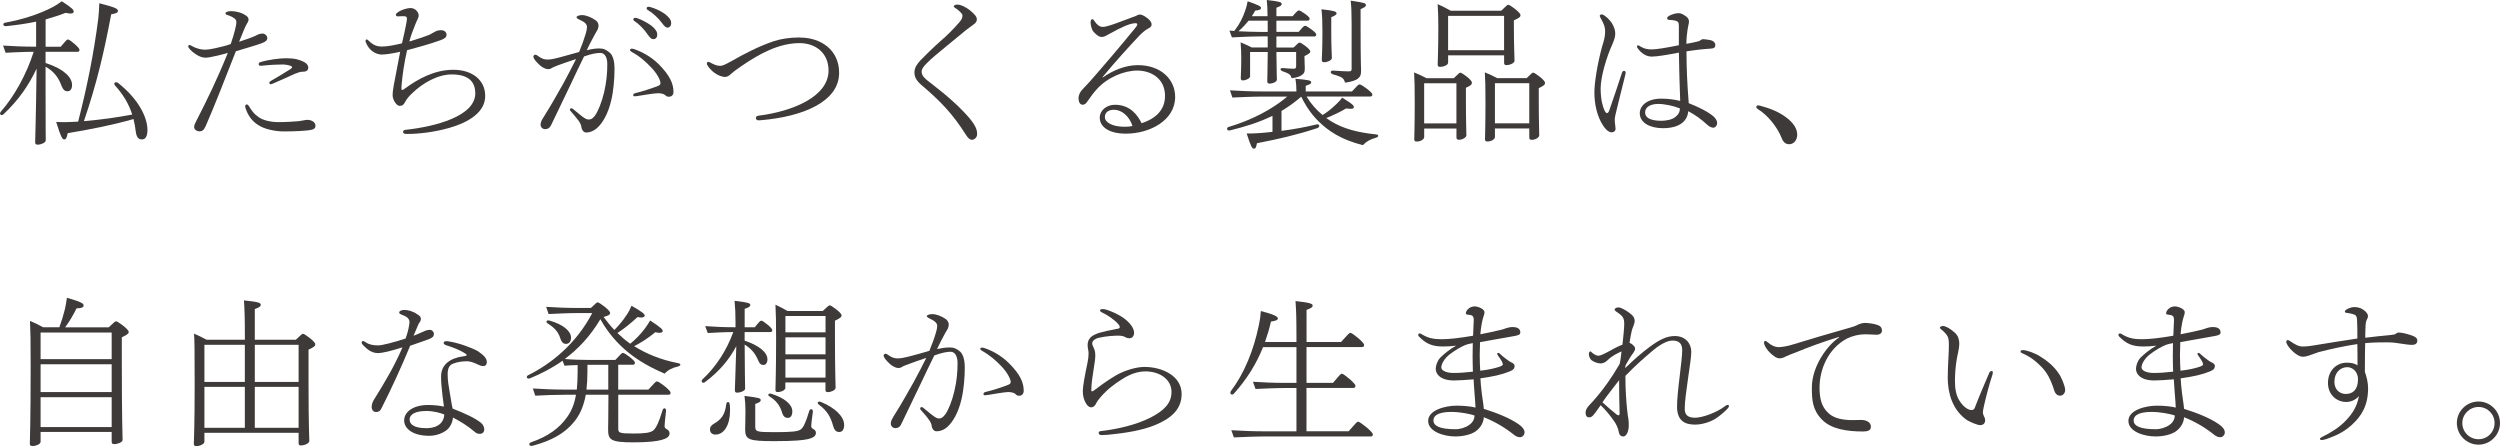 <?xml version="1.0" encoding="UTF-8"?><svg xmlns="http://www.w3.org/2000/svg" viewBox="0 0 732.31 130.67"><defs><style>.d{fill:#3e3a39;}</style></defs><g id="a"/><g id="b"><g id="c"><g><path class="d" d="M13.35,18.47q.19,.05,.33,.09c5.22,1.74,7.43,4.18,7.43,6.34,0,1.08-.47,1.83-1.32,1.83s-1.32-.47-1.79-1.65c-.85-2.35-2.21-4.18-4.65-5.55v6.39c0,9.54,.05,14.43,.05,15.18,0,.7-1.41,1.27-2.35,1.27-.56,0-.75-.19-.75-.75,0-.8,.19-5.08,.42-21.52-2.26,4.84-5.31,9.26-9.68,13.35-.47,.47-1.03,.23-1.03-.23,0-.14,.09-.33,.23-.52,3.99-4.51,7.52-10.95,9.63-17.53-2.87,0-6.39,.19-8.22,.28l-.75-2.11c2.63,.19,6.25,.33,9.4,.33h.28V6.34c-2.68,.56-5.55,.99-8.79,1.32-.89,.09-1.18-.85-.24-1.03,4.79-.85,9.87-2.44,14.01-4.61,.85-.47,1.74-1.03,2.54-1.65,3.29,2.11,3.48,2.58,3.48,3.01,0,.61-.66,.75-2.35,.38-1.93,.75-3.9,1.36-5.87,1.93v7.99h4.42c1.6-1.88,1.79-2.12,2.16-2.12,.47,0,3.34,2.35,3.34,3.01v.09c0,.33-.19,.52-.61,.52H13.35v3.29Zm29.84,19.6c0,1.83-.56,2.77-1.6,2.77s-1.6-.61-1.83-2.35c-.14-1.27-.38-2.49-.66-3.62-6.25,1.79-12.5,3.01-19.27,4.14-.28,1.41-.52,1.83-1.03,1.83-.47,0-.89-.42-2.35-5.12,1.6,.09,3.1,.09,4.56,0,.61-.05,1.27-.09,1.88-.09,2.58-10.01,4.61-20.02,5.92-30.36,.14-1.36,.23-2.87,.28-4.32,4.56,1.17,5.45,1.6,5.45,2.21,0,.52-.33,.75-1.97,1.03-2.16,11.56-4.37,20.68-7.99,31.3,4.98-.42,9.63-1.08,14.15-1.93-1.03-3.24-2.73-5.97-5.03-8.51-.61-.71,.19-1.32,.94-.71,6.11,4.84,8.55,10.2,8.55,13.72Z"/><path class="d" d="M75.01,10.39c.75-.42,1.32-.56,2.02-.56,.56,0,1.27,.66,1.27,1.32,0,.61-.42,1.03-1.5,1.46-2.16,.8-4.7,1.46-7.71,2.4-3.2,8.13-6.06,15.56-8.79,21.81-.56,1.32-1.08,1.65-1.88,1.65-.94,0-1.55-.66-1.55-1.22s.19-.94,.56-1.69c3.1-6.02,6.11-12.17,9.31-20.07-1.03,.33-2.44,.66-3.67,.94-1.27,.28-2.12,.47-2.96,.47-.61,0-1.65-.28-2.58-.89-1.69-1.08-2.4-2.07-2.4-2.44,0-.23,.14-.38,.38-.38,.19,0,.38,.09,.7,.28,1.65,.94,3.06,1.08,3.95,1.08,.56,0,1.55-.14,2.68-.38,2.21-.47,3.62-.85,4.75-1.27,.61-1.74,.99-3.15,1.27-4.23,.14-.61,.38-1.6,.38-2.07,0-.52-.09-.8-.52-1.17-.56-.42-1.22-.75-1.97-.99-.47-.14-.7-.23-.7-.52,0-.47,.94-.66,1.64-.66,1.5,0,3.29,.47,4.46,1.36,.47,.33,.66,.71,.66,1.08,0,.28-.14,.75-.42,1.13-.38,.61-.7,1.32-1.03,2.16-.47,1.18-.89,2.21-1.32,3.24,2.11-.71,3.52-1.17,4.98-1.83Zm.8,23.97c1.27,.85,3.43,1.41,5.69,1.41,2.63,0,4.93-.19,6.02-.28,.33-.05,.71-.09,1.17-.19,.52-.09,.89-.19,1.32-.19,1.32,0,2.4,.7,2.4,1.74,0,.89-.71,1.17-2.07,1.32-1.22,.14-3.76,.33-7.1,.33-2.91,0-5.97-.75-7.61-1.88-1.74-1.08-2.96-2.73-3.62-4.7-.19-.56-.19-.66-.19-.8,0-.33,.19-.52,.52-.52,.19,0,.42,.19,.61,.52,.71,1.27,1.6,2.4,2.87,3.24Zm9.73-14.71c0-.19-.19-.28-.47-.38-.61-.23-1.55-.38-2.35-.38-1.27,0-3.52,.09-5.73,.33-.33,.05-.42,.05-.61,.05-.42,0-.61-.19-.61-.47s.14-.52,.52-.61c2.35-.71,5.64-1.13,7.43-1.13,2.63,0,4.04,.42,5.31,1.08,.71,.33,1.27,.99,1.27,1.6,0,.85-.47,1.27-1.64,1.27-.61,0-1.13,.14-2.3,.61-1.41,.66-4.56,2.07-6.2,2.77-.28,.14-.66,.28-.85,.28-.28,0-.42-.14-.42-.42,0-.19,.23-.42,.47-.56,1.74-.99,4.14-2.44,5.55-3.34,.38-.23,.66-.47,.66-.71Z"/><path class="d" d="M125.86,10.15c.42-.23,.94-.52,1.6-.89,.47-.28,1.13-.42,1.79-.42,.71,0,1.55,.42,1.55,1.36,0,.61-.38,1.08-1.69,1.55-3.57,1.27-6.39,2.02-9.87,2.96-.85,3.76-1.36,7.33-1.6,10.15-.05,.52-.05,.75-.05,.99,0,.38,.05,.52,.23,.52,.14,0,.38-.14,.71-.38,4.09-3.01,8.84-5.55,14.29-5.55s9.31,2.96,9.31,7.66-4.65,7.66-10.48,9.35c-4.04,1.17-8.65,1.79-12.5,1.79-.85,0-1.08-.24-1.08-.61,0-.42,.33-.56,.8-.61,8.65-.94,20.35-3.99,20.35-10.67,0-3.38-1.93-5.55-6.91-5.55-4.04,0-8.46,2.49-11.56,5.5-.99,.94-1.46,1.46-2.07,2.54-.47,.89-.8,1.17-1.65,1.17-.8,0-2.02-1.65-2.02-3.1,0-.99,.19-2.16,.38-3.2,.56-3.05,1.18-6.06,1.83-9.54-2.82,.61-4.32,.8-5.45,.8-1.22,0-3.15-.75-4.23-2.77-.33-.56-.47-.99-.47-1.22,0-.19,.14-.42,.33-.42s.33,.09,.66,.42c1.27,1.27,2.44,1.65,3.81,1.65,1.69,0,3.95-.47,5.88-.94,.42-1.83,1.03-4.42,1.36-6.39,.05-.28,.09-.56,.09-.75,0-.75-.38-.8-1.08-.8-.52,0-1.08,0-1.55,.05-.28,0-.61-.09-.61-.52,0-.28,.42-.61,.8-.85,.89-.56,2.54-1.08,3.48-1.08,1.55,0,2.4,1.36,2.4,2.11,0,.52-.14,.85-.38,1.32-.19,.38-.52,1.03-.89,2.11-.52,1.32-.99,2.44-1.46,4.28,2.82-.85,4.79-1.55,5.97-2.02Z"/><path class="d" d="M175.5,14.19c1.32,0,2.07,.38,3.15,1.27,.99,.85,1.36,2.82,1.36,4.51,0,3.01-.28,6.58-.99,9.54-.89,3.71-2.44,6.53-4.18,8.04-.89,.8-2.07,1.27-3.1,1.27-.8,0-1.36-.8-1.46-1.74-.05-.38-.24-.94-.85-1.79-.61-.85-1.27-1.55-2.3-2.77-.09-.09-.19-.24-.19-.38,0-.28,.19-.42,.42-.42,.14,0,.33,.05,.47,.19,1.5,1.18,2.26,1.93,3.38,2.68,.28,.19,.75,.42,1.27,.42,.75,0,1.18-.38,1.79-1.13,.99-1.41,2.02-4.04,2.68-6.81,.75-3.2,.94-5.83,.94-8.32,0-2.11-.85-3.24-2.02-3.24s-2.54,.23-4.79,1.03c-1.08,2.26-2.82,5.73-3.85,8.04-1.6,3.29-3.95,8.18-5.87,12.22-.42,.8-1.03,1.03-1.69,1.03-.71,0-1.32-.56-1.32-1.27,0-.94,.52-1.65,.8-2.11,2.68-4.28,4.14-7,5.92-10.1,1.55-2.87,2.68-5.08,3.67-7.05-1.88,.61-4.32,1.46-5.45,1.88-.61,.28-1.22,.47-1.64,.75-.52,.33-.94,.33-1.13,.33-.56,0-1.46-.38-2.21-.99-1.5-1.32-2.07-2.21-2.07-2.68s.42-.56,.66-.56c.14,0,.38,.14,.85,.47,.99,.75,1.79,.94,2.58,.94,.89,0,1.97-.19,3.01-.47,1.65-.47,4.14-1.13,6.3-1.74,.89-2.21,1.41-3.62,1.97-5.5,.19-.61,.33-1.41,.33-1.83,0-.8-.61-1.46-2.35-2.21-.56-.28-.71-.47-.71-.66,0-.28,.71-.61,1.6-.61,1.18,0,2.82,.66,4.04,1.55,.56,.42,.8,.99,.8,1.55,0,.47-.23,1.08-.28,1.17-.28,.47-.56,.99-.8,1.41-.85,1.55-1.74,3.2-2.35,4.61,1.32-.33,2.4-.52,3.62-.52Zm20.4,14.15c-.52,0-.75-.19-1.03-.47-.47-.42-1.41-.56-2.16-.56-.99,0-4.14,.52-5.87,.8-.52,.09-.71,.09-.89,.09-.23,0-.47-.05-.47-.33,0-.19,.14-.47,.52-.56,2.16-.52,5.03-1.46,6.81-2.16,.33-.14,.66-.38,.66-.75,0-.94-.99-2.87-2.73-4.65-1.6-1.69-3.24-3.2-5.73-4.56-.28-.19-.47-.38-.47-.52,0-.19,.19-.42,.52-.42,.19,0,.38,.05,.56,.09,2.26,.75,5.08,2.21,7.38,4.51,3.2,3.24,4.28,5.64,4.28,8.08,0,.99-.66,1.41-1.36,1.41Zm-9.31-23.03c1.08,.33,3.05,1.32,4.28,2.26,1.08,.89,1.65,1.65,1.65,2.58s-.56,1.32-1.08,1.32c-.56,0-.89-.19-1.69-1.32-1.03-1.55-2.54-3.1-3.99-4.04-.19-.14-.24-.28-.24-.42,0-.28,.19-.47,.56-.47,.14,0,.38,.05,.52,.09Zm3.9-3.24c1.13,.28,3.01,1.08,4.28,2.02,1.22,.99,1.83,1.69,1.83,2.68,0,.85-.52,1.32-1.03,1.32-.47,0-.94-.33-1.6-1.27-1.13-1.55-2.77-3.05-4.37-3.99-.14-.09-.19-.24-.19-.33,0-.33,.19-.52,.56-.52,.14,0,.38,.05,.52,.09Z"/><path class="d" d="M234.29,11c6.25,0,11.51,3.67,11.51,10.34,0,8.51-10.72,12.83-22.79,13.86-.52,.05-.61,.05-.75,.05-.47,0-.85-.19-.85-.71,0-.42,.33-.56,.8-.66,9.78-1.22,20.49-5.5,20.49-13.21,0-5.26-3.9-8.04-8.51-8.04-6.11,0-11.84,3.2-16.92,6.67-1.32,.94-2.12,1.46-2.91,2.16-.89,.85-1.41,1.08-2.02,1.08-.66,0-1.97-.38-3.01-1.18-1.22-.85-2.26-2.21-2.26-2.68,0-.33,.09-.56,.38-.56,.23,0,.42,.09,.75,.28,1.03,.56,1.88,.89,2.73,.89,.71,0,1.32-.28,3.48-1.46,3.52-2.02,7.9-4.32,12.31-5.78,2.02-.66,4.56-1.08,7.57-1.08Z"/><path class="d" d="M284.4,3.24c.99,.89,1.74,1.6,1.74,2.4,0,.56-.23,.99-.8,1.41-.66,.52-1.79,1.32-2.4,1.79-1.46,1.22-3.85,3.15-5.78,4.75-1.79,1.46-4.51,3.67-5.83,5.08-.85,.85-1.36,1.65-1.36,2.21,0,.66,.14,1.27,.99,2.07,.61,.61,1.41,1.17,2.02,1.65,4.84,3.71,8.46,7.05,10.95,9.96,1.74,2.07,2.3,3.38,2.3,4.7,0,1.03-.85,1.69-1.5,1.69-.56,0-1.08-.33-1.88-1.6-3.81-6.02-7.33-9.68-12.92-14.43-1.6-1.36-2.07-2.49-2.07-3.71,0-1.32,.71-2.4,1.74-3.52,1.27-1.32,4.04-4.04,5.88-5.64,1.97-1.69,3.76-3.48,5.59-5.59,.8-.94,.85-1.41,.85-1.97,0-.47-.99-1.46-2.12-2.16-.33-.23-.42-.33-.42-.47,0-.23,.33-.52,1.08-.52,1.03,0,2.87,.94,3.95,1.93Z"/><path class="d" d="M323.03,22.7c2.77-1.97,6.49-3.62,10.25-3.62,6.81,0,10.95,4.18,10.95,9.31,0,6.91-7.47,10.76-14.43,10.76-5.03,0-7.66-2.02-7.66-4.7,0-2.11,2.02-3.76,4.46-3.76,4.51,0,6.67,3.1,7.8,5.4,4.51-1.46,6.86-4.18,6.86-7.99,0-5.22-4.23-7.43-8.13-7.43s-8.74,2.02-11.84,5.45c-.99,1.08-1.88,2.3-2.68,3.48-.52,.8-.94,1.08-1.46,1.08-.66,0-1.22-.56-1.22-1.93,0-.94,.52-1.93,1.13-2.54,2.82-2.87,5.08-5.73,8.74-9.92,2.16-2.49,4.7-5.64,6.81-8.18,.33-.42,.52-.71,.52-.94,0-.19-.14-.38-.47-.38-1.74,.05-4.14,1.17-7.52,3.05-.38,.19-.85,.47-1.22,.66-.28,.14-.7,.33-1.17,.33-.94,0-1.79-.8-2.49-1.6-.56-.66-.8-2.11-.8-2.58,0-.66,.14-1.03,.56-1.03,.23,0,.42,.33,.61,.61,.75,1.08,1.46,1.65,2.4,1.65,.52,0,1.55-.23,2.35-.52,2.21-.71,4.04-1.5,6.06-2.21,.94-.33,1.46-.52,1.65-.66s.42-.23,.85-.23,1.17,.33,1.93,.89c.94,.66,1.46,1.36,1.46,2.02,0,.61-.38,.85-.89,1.13-.71,.42-1.13,.61-2.49,1.93-3.29,3.48-6.81,7.33-11,12.36l.09,.09Zm3.29,9.45c-1.6,0-2.68,.75-2.68,2.16,0,1.5,2.11,2.82,5.83,2.82,1.22,0,1.6-.09,2.26-.23-.94-2.96-3.24-4.75-5.4-4.75Z"/><path class="d" d="M382.72,28.29c1.36,2.21,2.96,3.99,4.7,5.4,1.46-.89,2.68-1.88,4.04-3.2,.61-.56,1.13-1.13,1.69-1.88,2.87,1.74,3.43,2.3,3.43,2.73,0,.56-.7,.66-2.26,.42-1.83,1.08-3.62,1.93-5.83,2.82,.47,.33,.94,.66,1.41,.94,3.62,2.21,7.8,3.29,13.16,3.85,.47,.05,.66,.19,.66,.42,0,.19-.23,.42-.7,.56-1.5,.42-2.68,.99-3.81,2.16-3.1-.8-7.05-2.11-10.72-4.98-2.96-2.35-5.26-4.98-7.33-9.21-1.88,1.64-3.81,3.01-5.78,4.18v5.83c3.57-.47,7-1.08,10.25-1.88,.94-.23,1.13,.8,.23,1.08-6.16,2.02-11.37,3.2-17.67,4.42-.23,1.36-.47,1.6-.89,1.6-.52,0-.89-.61-2.12-4.46,1.41,.05,2.82-.05,4.18-.14,1.13-.09,2.26-.19,3.38-.33v-4.7c-3.81,1.88-7.85,3.15-12.45,4.28-.52,.14-.85-.14-.85-.47,0-.24,.14-.47,.52-.56,6.77-2.02,12.74-5.17,17.11-8.88h-7c-3.05,0-7,.19-9.07,.28l-.71-2.11c2.77,.19,6.49,.33,9.73,.33h9.73v-.19c0-1.36-.09-2.26-.28-3.52,4.09,.33,4.61,.52,4.61,1.03,0,.38-.23,.56-1.6,1.03v1.65h13.54c1.69-1.83,1.88-2.07,2.26-2.07,.52,0,3.71,2.3,3.71,2.91v.09c0,.38-.19,.56-.75,.56h-18.52Zm-22.61-19.32c.47,.05,1.03,.09,1.46,.09,.05-.09,.09-.19,.19-.28,1.41-1.83,2.3-3.62,3.05-5.83,.28-.85,.52-1.74,.66-2.58,3.05,1.08,3.9,1.46,3.9,1.93,0,.42-.33,.71-1.69,.8-.28,.52-.61,1.08-.99,1.65h4.61c-.05-2.49-.09-3.57-.23-4.75,3.81,.42,4.37,.66,4.37,1.17,0,.33-.23,.66-1.55,1.08v2.49h4.75c1.32-1.5,1.5-1.69,1.88-1.69,.42,0,3.1,1.79,3.1,2.35v.09c0,.38-.19,.56-.66,.56h-9.07v3.29h6.53c1.36-1.6,1.55-1.79,1.93-1.79,.42,0,3.2,1.93,3.2,2.49v.09c0,.38-.19,.56-.66,.56h-11v3.24h5.03c1.32-1.32,1.5-1.46,1.79-1.46,.47,0,3.1,1.93,3.1,2.54v.09c0,.33-.14,.56-1.69,1.32v.61c0,1.36,.09,2.26,.09,2.82,0,1.22-.14,1.69-1.13,2.3-.47,.28-1.32,.61-2.73,.75-.19-.71-.47-1.08-1.03-1.36-.33-.19-.89-.42-1.6-.66-.89-.33-.8-1.03,.09-.94,1.65,.14,2.49,.19,3.2,.19,.47,0,.66-.23,.66-.75v-4.14h-5.78c.05,5.83,.14,7.43,.14,8.08s-1.22,1.17-2.11,1.17c-.52,0-.71-.19-.71-.7,0-.71,.09-2.12,.14-8.55h-5.17v7.14c0,.56-1.18,1.17-2.12,1.17-.42,0-.61-.19-.61-.66,0-.75,.14-2.3,.14-5.97,0-1.65-.05-2.68-.19-4.51,1.17,.47,2.21,.94,3.29,1.5h4.65v-3.24h-2.11c-2.82,0-6.53,.19-8.37,.28l-.75-2.02Zm5.64-2.91c-.8,.99-1.74,2.02-2.96,3.1,2.07,.09,4.37,.19,6.44,.19h2.11v-3.29h-5.59Zm24.2,2.54c0,5.31,.19,7.61,.19,8.41,0,.61-1.32,1.22-2.21,1.22-.52,0-.75-.19-.75-.66,0-.71,.19-2.77,.19-8.41,0-2.96-.09-4.75-.28-6.44,3.62,.38,4.42,.66,4.42,1.18,0,.33-.23,.61-1.55,1.13v3.57Zm8.6,.05c0,8.93,.14,11.33,.14,12.03,0,1.27-.23,1.97-1.36,2.63-.61,.33-1.97,.75-3.34,.89-.24-.94-.61-1.36-1.36-1.69-.47-.23-1.36-.52-2.21-.75-.89-.28-.8-1.17,.14-1.08,1.79,.14,3.9,.23,4.56,.23,.61,0,.8-.19,.8-.71V6.72c0-3.24-.09-4.93-.28-6.53,4.18,.61,4.46,.75,4.46,1.32,0,.33-.14,.56-1.55,1.17v5.97Z"/><path class="d" d="M425.87,22.89c1.46-1.46,1.65-1.6,1.93-1.6,.42,0,3.34,2.07,3.34,2.87v.09c0,.47-.23,.8-1.74,1.46v3.52c0,6.34,.14,9.4,.14,10.39,0,.66-1.18,1.32-2.11,1.32-.61,0-.8-.19-.8-.75v-2.54h-9.45v2.49c0,.71-1.13,1.32-2.11,1.32-.61,0-.8-.14-.8-.7,0-.8,.14-4,.14-10.67,0-4.84-.05-6.39-.19-8.88,1.36,.56,2.49,1.08,3.62,1.69h8.04Zm.75,13.25v-11.75h-9.45v11.75h9.45Zm-2.44-17.77c0,.71-1.36,1.22-2.3,1.22-.56,0-.75-.19-.75-.71,0-.99,.19-4.04,.19-10.86,0-2.73-.05-4.18-.19-6.81,1.27,.56,2.58,1.22,3.81,1.93h14.8c1.65-1.6,1.83-1.74,2.11-1.74,.42,0,3.53,2.21,3.53,3.01v.09c0,.38-.28,.75-1.93,1.46v1.41c0,6.2,.19,9.45,.19,10.43,0,.7-1.36,1.27-2.35,1.27-.52,0-.7-.19-.7-.75v-2.11h-16.4v2.16Zm0-13.72V14.71h16.4V4.65h-16.4Zm23.03,18.23c1.46-1.46,1.65-1.6,1.93-1.6,.42,0,3.43,2.16,3.43,2.96v.09c0,.47-.38,.8-1.83,1.5v3.38c0,6.34,.14,9.45,.14,10.43,0,.66-1.17,1.32-2.12,1.32-.61,0-.8-.19-.8-.75v-2.58h-10.06v2.49c0,.71-1.13,1.32-2.11,1.32-.61,0-.8-.14-.8-.7,0-.8,.14-4,.14-10.67,0-4.94-.05-6.39-.19-8.88,1.36,.56,2.49,1.08,3.62,1.69h8.65Zm.75,13.25v-11.75h-10.06v11.75h10.06Z"/><path class="d" d="M469.95,32.24c.28,.61,.52,.89,.75,.89,.28,0,.52-.23,.75-.94,1.18-3.34,2.49-7.28,3.67-10.9,.19-.52,.42-.52,.61-.52,.23,0,.47,.14,.47,.47,0,.14-.05,.42-.09,.61-.8,3.1-1.93,7.85-2.63,10.62-.28,1.13-.47,1.97-.47,2.44s0,.89,.09,1.46c.09,.66,.14,1.08,.14,1.36,0,.61-.47,1.03-1.13,1.03s-1.55-.47-2.58-2.07c-1.74-2.68-2.49-6.25-2.49-9.59,0-3.01,.89-8.41,2.3-13.63,.38-1.17,.85-2.68,.85-4.18,0-1.22-.24-2.07-1.17-3.71-.33-.56-.42-.85-.42-.99s.28-.38,.56-.38c.14,0,.47,.09,.66,.23,.89,.61,1.5,1.18,2.3,2.26,.8,1.32,1.03,2.26,1.03,3.24s-.47,2.16-.85,3.05c-1.74,3.76-3.43,9.59-3.43,12.92s.66,5.4,1.08,6.3Zm32.01,1.88c.75,.75,1.03,1.32,1.03,1.88,0,.8-.56,1.41-1.13,1.41-.42,0-1.13-.28-1.69-.8-1.88-1.74-3.62-2.96-5.64-4.04-.24,2.91-2.54,4.98-7.43,4.98-3.76,0-6.77-1.6-6.77-4.37,0-2.3,2.3-4.28,6.25-4.28,2.11,0,3.81,.24,5.59,.66-.14-4.46-.33-9.4-.38-14.15-3.06,.61-6.49,1.17-7.9,1.17-1.18,0-2.63-.47-4-2.21-.24-.28-.38-.56-.38-.85,0-.14,.14-.23,.33-.23s.56,.23,.94,.47c.89,.52,1.88,.71,3.06,.71,1.41,0,4.23-.47,7.94-1.22V7.71c0-1.22-.24-1.41-.99-1.65-.38-.09-1.03-.23-1.79-.23-.42,0-.66-.24-.66-.47,0-.52,.94-.99,1.93-1.27,.56-.19,1.13-.23,1.55-.23,.56,0,1.27,.38,2.07,.94,.52,.38,.85,.89,.85,1.5,0,.56-.28,1.41-.42,2.4-.19,1.32-.33,2.49-.33,4.14,1.08-.19,2.21-.42,3.2-.66,.47-.09,.85-.28,1.13-.52,.09-.09,.28-.19,.52-.19,.38,0,1.46,.14,2.16,.28,1.13,.28,1.46,.94,1.46,1.36,0,.85-.42,1.08-1.36,1.13-1.22,.05-2.26,.19-3.24,.28-.94,.09-2.21,.28-3.85,.52,0,5.03,.24,9.82,.66,15.18,2.77,1.08,5.55,2.44,7.29,3.9Zm-16.31-3.67c-1.93,0-3.76,.75-3.76,2.49,0,1.41,1.32,2.44,4.75,2.44,1.41,0,3.34-.33,4.23-1.22,.89-.75,1.17-1.36,1.22-2.4-1.83-.75-4.51-1.32-6.44-1.32Z"/><path class="d" d="M514.98,30.88c.09,0,.24,0,.47,.05,2.96,.8,5.36,1.69,7.66,3.38,2.26,1.65,3.34,3.43,3.34,5.12s-1.08,2.82-2.35,2.82c-1.08,0-1.79-.66-2.26-1.93-1.13-2.87-3.9-6.53-6.86-8.32-.47-.33-.52-.52-.52-.71,0-.23,.23-.42,.52-.42Z"/><path class="d" d="M31.82,95.9c1.74-1.65,1.93-1.79,2.21-1.79,.42,0,3.67,2.3,3.67,3.1v.09c0,.38-.42,.75-2.02,1.5v5.73c0,18.85,.23,22.98,.23,24.34,0,.66-1.41,1.22-2.4,1.22-.61,0-.8-.19-.8-.75v-2.82H11.89v2.91c0,.66-1.36,1.22-2.3,1.22-.71,0-.85-.19-.85-.75,0-.99,.24-5.83,.24-22.75,0-8.04-.05-9.63-.19-13.16,1.32,.56,2.68,1.22,3.85,1.88h4.75c.61-1.65,1.13-3.38,1.6-5.22,.28-1.13,.42-2.16,.61-3.43,4.18,1.22,4.89,1.65,4.89,2.26,0,.56-.56,.8-2.07,.85-1.03,2.07-2.02,3.76-3.34,5.55h12.74Zm-19.93,1.5v7.8h20.82v-7.8H11.89Zm20.82,9.31H11.89v8.13h20.82v-8.13Zm0,18.38v-8.74H11.89v8.74h20.82Z"/><path class="d" d="M86.67,99.51c1.65-1.6,1.83-1.74,2.11-1.74,.42,0,3.57,2.26,3.57,3.05v.09c0,.42-.33,.75-1.97,1.5v9.78c0,12.97,.23,15.93,.23,16.97,0,.71-1.41,1.32-2.44,1.32-.52,0-.7-.19-.7-.66v-3.05h-27.59v2.63c0,.61-1.22,1.27-2.3,1.27-.61,0-.8-.19-.8-.66,0-1.13,.24-4.56,.24-17.62,0-11.04-.05-12.74-.19-14.66,1.32,.56,2.44,1.13,3.71,1.79h11.19v-.85c0-5.5-.09-8.13-.28-10.67,4.37,.42,4.93,.75,4.93,1.27,0,.42-.23,.7-1.74,1.27v8.98h12.03Zm-26.79,1.5v10.86h11.84v-10.86h-11.84Zm0,24.3h11.84v-11.98h-11.84v11.98Zm14.76-24.3v10.86h12.83v-10.86h-12.83Zm12.83,24.3v-11.98h-12.83v11.98h12.83Z"/><path class="d" d="M110.64,103.42c-1.55,0-2.87-.85-4.18-2.21-.42-.42-.52-.61-.52-.89s.14-.42,.42-.42c.23,0,.56,.23,.8,.38,1.03,.71,2.26,.89,3.67,.89,1.08,0,4.79-.94,7.99-2.02,.8-2.21,1.08-3.95,1.13-4.79,0-.94-.66-1.6-2.21-2.16-.71-.28-.8-.38-.8-.71,0-.38,.66-.7,1.55-.7,1.08,0,2.58,.42,3.81,1.32,.85,.47,.99,.89,.99,1.32,0,.47-.28,.89-.7,1.5-.56,1.32-1.08,2.54-1.46,3.43,.75-.28,1.69-.71,2.87-1.22,.8-.38,1.27-.52,2.02-.52,.47,0,1.08,.56,1.08,1.13,0,.85-.42,1.13-1.36,1.55-.94,.38-3.29,1.17-5.59,1.97-2.63,6.34-5.45,12.5-8.41,18.33-.33,.75-.8,1.08-1.55,1.08s-1.32-.52-1.32-1.55c0-.94,.52-1.88,.94-2.49,2.82-4.56,5.73-9.35,8.08-14.9-3.2,1.03-5.87,1.69-7.24,1.69Zm18.94,12.08c-.23-1.88-.38-3.43-.38-5.22,0-3.43,2.58-5.4,6.58-5.92,.75-.09,.94-.24,.94-.33s-.14-.28-.42-.47c-1.97-1.27-4.18-1.97-5.64-2.44-.28-.09-.7-.33-.7-.66,0-.38,.28-.52,.8-.52,.19,0,.38,0,.61,.05,2.82,.42,6.58,1.74,8.6,2.87,1.65,1.13,2.63,2.02,2.63,3.2,0,.8-.47,1.17-1.03,1.17s-.94-.14-1.93-.61c-.94-.47-2.11-.8-2.77-.8-1.5,0-3.06,.23-4.14,.7-1.08,.38-1.6,1.36-1.6,3.06,0,1.88,.23,3.2,.66,5.69,.14,.75,.28,1.55,.42,2.49,.09,.71,.23,1.22,.38,1.93,3.52,1.36,6.58,2.77,8.27,4.14,.75,.61,.99,1.36,.99,1.93,0,.85-.56,1.32-1.27,1.32-.66,0-1.03-.19-1.32-.42-2.44-2.07-4.46-3.24-6.58-4.37-.09,1.69-1.08,3.05-1.74,3.62-1.27,.99-3.15,1.74-5.22,1.74-4.7,0-7.33-2.02-7.33-4.51s2.63-4.51,7-4.51c1.5,0,3.2,.14,4.65,.47-.14-1.17-.28-2.07-.47-3.57Zm-4.7,4.89c-2.91,0-4.89,.8-4.89,2.54,0,1.18,1.03,2.49,4.84,2.49,4.09,0,5.26-2.26,5.31-4-1.27-.52-3.2-1.03-5.26-1.03Z"/><path class="d" d="M178.69,91.76c0,.42-.42,.7-1.88,1.08,.99,1.36,2.02,2.63,3.15,3.81,1.36-1.36,2.54-2.77,3.67-4.51,.52-.75,.94-1.6,1.36-2.58,3.43,1.97,3.85,2.44,3.85,2.91,0,.42-.61,.71-2.11,.42-2.11,1.93-3.76,3.29-5.87,4.65,1.17,1.13,2.4,2.21,3.76,3.15,1.6-1.32,2.87-2.63,4.18-4.32,.56-.75,1.13-1.6,1.65-2.49,3.29,2.16,3.67,2.63,3.67,3.1,0,.42-.66,.71-2.16,.33-2.11,1.74-3.99,2.96-6.2,4.09,3.52,2.21,7.75,3.99,12.88,4.98,.47,.09,.66,.28,.66,.47s-.28,.38-.75,.52c-1.5,.33-2.82,.94-3.85,2.07-3.99-1.69-7.47-3.62-10.62-6.16-3.24-2.63-6.02-5.83-8.22-9.78-3.01,5.08-6.58,8.79-10.43,11.66,2.16,.19,4.84,.28,7.24,.28h7.57c1.74-1.88,1.93-2.07,2.26-2.07,.52,0,3.48,2.21,3.48,2.82v.09c0,.38-.19,.56-.61,.56h-4.28v7.28h8.84c1.97-2.16,2.16-2.4,2.54-2.4,.56,0,3.95,2.58,3.95,3.29v.09c0,.33-.14,.52-.61,.52h-14.71v9.82c0,1.32,.14,1.55,4.46,1.55,3.1,0,4.84-.19,5.73-.85,.94-.75,1.69-2.4,2.77-5.92,.23-.94,1.13-.75,1.03,.19-.28,2.63-.42,3.81-.42,4.37,0,.47,.14,.66,.71,.99,.47,.28,.75,.61,.75,1.22,0,.94-.94,1.5-2.35,1.88-1.41,.38-3.71,.71-8.27,.71-6.67,0-7.38-.75-7.38-3.81,0-1.69,.09-3.38,.09-9.35v-.8h-6.63c-.61,3.38-1.74,5.87-3.38,7.9-2.87,3.57-6.86,5.55-11.66,6.91-.28,.09-.66,.19-.89,.19-.75,0-.89-.8-.05-1.08,4.89-1.69,8.22-4.09,10.53-7.38,1.27-1.79,2.11-3.81,2.58-6.53h-2.77c-3.05,0-7.05,.14-9.16,.28l-.71-2.11c2.82,.19,6.58,.33,9.87,.33h3.01c.14-1.5,.24-3.24,.24-5.22v-1.97c-1.55,.05-2.96,.09-3.85,.19l-.56-1.46c-3.05,2.16-6.3,3.81-9.59,5.17-.52,.19-.89-.05-.89-.38,0-.19,.09-.42,.42-.56,6.91-3.43,14.1-9.31,18.75-18.19h-4.42c-2.82,0-6.53,.19-8.37,.28l-.71-2.11c2.54,.19,6.02,.33,9.02,.33h4.09c1.55-1.5,1.74-1.64,2.02-1.64,.42,0,3.62,2.3,3.62,3.1v.09Zm-18.23,3.01c-.75-.52-.33-1.13,.56-.85,4,1.13,6.25,3.1,6.25,4.98,0,1.32-.71,1.83-1.46,1.83-.71,0-1.27-.33-1.74-1.79-.52-1.6-1.55-2.91-3.62-4.18Zm11.61,12.08v1.97c0,1.97-.09,3.71-.28,5.31h6.39v-7.28h-6.11Z"/><path class="d" d="M218.13,99.8c4.32,1.41,6.67,3.48,6.67,5.45,0,1.03-.47,1.65-1.17,1.65-.66,0-1.08-.23-1.6-1.46-.8-1.93-1.97-3.29-3.9-4.51,0,6.72,.14,12.17,.14,12.92,0,.66-1.46,1.17-2.3,1.17-.52,0-.71-.19-.71-.7,0-.66,.19-4.79,.42-12.92-2.11,3.99-4.93,7.33-9.16,10.53-.52,.38-.99,.14-.99-.28,0-.19,.09-.38,.28-.56,3.99-3.71,7.1-8.6,8.98-13.82-2.58,0-5.87,.19-7.47,.28l-.75-2.02c2.4,.19,5.73,.33,8.65,.33h.23v-1.41c0-2.58-.09-4.46-.28-6.34,4,.47,4.61,.71,4.61,1.22,0,.42-.33,.71-1.65,1.13v5.4h2.96c1.41-1.74,1.6-1.93,1.97-1.93,.42,0,3.15,2.12,3.15,2.73v.09c0,.38-.23,.52-.66,.52h-7.43v2.54Zm-4.37,18.66c.09,.61,.09,1.22,.09,1.79,0,4.14-1.69,7.05-4.28,7.05-.99,0-1.6-.61-1.6-1.46,0-.75,.28-1.22,1.32-1.83,2.02-1.17,3.1-2.63,3.43-5.55,.14-.94,.94-.94,1.03,0Zm7.47,6.25c0,1.74,.14,1.88,5.73,1.88,4.98,0,6.96-.19,7.71-.89,.66-.56,1.27-1.69,2.35-5.22,.19-.94,1.22-.75,1.08,.19-.33,2.44-.47,3.57-.47,4.04,0,.56,.14,.71,.71,1.03,.42,.23,.66,.56,.66,1.08,0,.99-.94,1.46-2.26,1.79-1.36,.33-3.95,.61-9.82,.61-7.57,0-8.65-.38-8.65-3.48,0-.94,.09-2.3,.09-5.4,0-1.69-.09-2.82-.28-4.37,4.32,.52,4.75,.7,4.75,1.22,0,.42-.23,.66-1.6,1.13v6.39Zm4.75-9.35c3.71,1.17,6.11,3.05,6.11,5.12,0,1.32-.52,1.93-1.32,1.93-.71,0-1.32-.33-1.69-1.6-.61-1.97-1.69-3.48-3.62-4.65-.8-.47-.33-1.08,.52-.8Zm4.09-1.79c0,.7-1.22,1.27-2.26,1.27-.52,0-.66-.19-.66-.71,0-1.17,.19-5.12,.19-14.62,0-5.17-.05-7.57-.19-10.25,1.32,.61,2.35,1.13,3.52,1.83h10.34c1.6-1.5,1.79-1.65,2.07-1.65,.42,0,3.43,2.16,3.43,2.91v.09c0,.38-.28,.71-1.93,1.5v4.89c0,9.63,.19,13.63,.19,14.76,0,.71-1.36,1.27-2.26,1.27-.56,0-.71-.19-.71-.71v-2.11h-11.75v1.5Zm0-21.01v4.79h11.75v-4.79h-11.75Zm11.75,6.25h-11.75v4.98h11.75v-4.98Zm0,11.8v-5.36h-11.75v5.36h11.75Zm5.45,13.86c0,1.36-.56,2.07-1.41,2.07s-1.41-.38-1.83-1.83c-.66-2.44-1.69-4.37-4.14-6.16-.75-.56-.23-1.17,.61-.8,4.23,1.74,6.77,4.32,6.77,6.72Z"/><path class="d" d="M278.1,101.77c1.32,0,2.07,.33,3.15,1.22,.99,.89,1.36,2.87,1.36,4.51,0,3.06-.28,6.58-.99,9.54-.89,3.76-2.44,6.53-4.18,8.08-.89,.8-2.07,1.22-3.1,1.22-.8,0-1.36-.75-1.46-1.74-.05-.38-.24-.94-.85-1.74-.61-.89-1.27-1.6-2.3-2.77-.09-.09-.19-.28-.19-.42,0-.28,.19-.42,.42-.42,.14,0,.33,.05,.47,.19,1.5,1.22,2.26,1.93,3.38,2.68,.28,.19,.75,.47,1.27,.47,.75,0,1.17-.42,1.79-1.18,.99-1.36,2.02-4.04,2.68-6.81,.75-3.15,.94-5.78,.94-8.27,0-2.11-.85-3.29-2.02-3.29s-2.54,.28-4.79,1.08c-1.08,2.26-2.82,5.69-3.85,7.99-1.6,3.34-3.95,8.22-5.88,12.22-.42,.85-1.03,1.08-1.69,1.08-.7,0-1.32-.56-1.32-1.32,0-.89,.52-1.6,.8-2.11,2.68-4.23,4.14-7,5.92-10.1,1.55-2.82,2.68-5.08,3.67-7.05-1.88,.61-4.32,1.5-5.45,1.93-.61,.24-1.22,.42-1.64,.71-.52,.33-.94,.33-1.13,.33-.56,0-1.46-.38-2.21-.99-1.5-1.32-2.07-2.21-2.07-2.63,0-.47,.42-.56,.66-.56,.14,0,.38,.14,.85,.47,.99,.71,1.79,.89,2.58,.89,.89,0,1.97-.19,3.01-.47,1.65-.42,4.14-1.08,6.3-1.74,.89-2.21,1.41-3.57,1.97-5.5,.19-.56,.33-1.41,.33-1.83,0-.75-.61-1.41-2.35-2.21-.56-.28-.71-.47-.71-.66,0-.23,.71-.56,1.6-.56,1.17,0,2.82,.61,4.04,1.5,.56,.47,.8,1.03,.8,1.55,0,.47-.23,1.13-.28,1.22-.28,.47-.56,.94-.8,1.36-.85,1.6-1.74,3.24-2.35,4.61,1.32-.28,2.4-.47,3.62-.47Zm20.4,14.15c-.52,0-.75-.19-1.03-.47-.47-.47-1.41-.61-2.16-.61-.94,0-3.85,.52-5.92,.85-.28,.05-.56,.09-.8,.09-.28,0-.52-.05-.52-.33,0-.19,.14-.52,.52-.61,2.16-.52,5.03-1.41,6.81-2.16,.33-.14,.66-.38,.66-.75,0-.89-.99-2.82-2.73-4.65-1.6-1.65-3.24-3.15-5.73-4.56-.28-.19-.47-.38-.47-.52,0-.19,.19-.38,.52-.38,.19,0,.38,.05,.56,.09,2.26,.7,5.08,2.21,7.38,4.51,3.2,3.2,4.28,5.59,4.28,8.04,0,1.03-.66,1.46-1.36,1.46Z"/><path class="d" d="M327.4,96.32c.38-.09,.61-.23,.61-.52,0-.23-.09-.42-.28-.66-1.03-1.32-3.34-2.91-4.94-3.62-.28-.14-.56-.28-.56-.61,0-.23,.28-.38,.85-.38,1.17,0,4.93,1.65,6.49,2.96,2.12,1.69,2.63,3.15,2.63,3.99,0,.94-.56,1.6-1.32,1.6-.38,0-.85-.05-1.36-.38-.38-.24-1.13-.38-1.88-.38-1.22,0-3.29,.09-5.73,.61-.28,.05-.85,.23-1.22,.52-.42,.23-.75,.61-.75,1.13,0,.56,.33,.99,.52,1.5,.33,.71,.38,1.41,.38,2.3,0,.56-.09,1.36-.42,3.34-.33,2.35-.75,4.42-.75,6.67,0,.19,.09,.23,.23,.23,.09,0,.19,0,.33-.09,1.6-1.17,3.76-2.87,6.63-4.56,2.54-1.46,5.97-2.49,8.37-2.49,5.12,0,10.9,2.54,10.9,7.94,0,4.65-3.29,7.24-7.85,9.12-3.76,1.55-8.84,2.35-13.77,2.82-.52,.05-1.36,.09-1.83,.09s-.85-.19-.85-.66c0-.33,.23-.47,.66-.52,4.89-.56,10.25-1.83,14.33-3.85,4.18-2.11,6.34-4.32,6.34-7.61,0-3.85-3.67-6.02-7.61-6.02-2.3,0-4.61,.85-6.67,2.16-2.49,1.55-4.56,3.15-6.44,5.31-.7,.8-1.17,1.46-1.36,1.88-.33,.85-.94,1.18-1.5,1.18-.38,0-.99-.33-1.46-1.13-.61-1.03-.94-2.16-.94-3.67,0-1.36,.61-4.65,1.36-8.18,.23-1.13,.33-1.93,.33-2.82,0-.8-.28-1.69-.28-2.35,0-1.88,.99-2.91,3.38-3.67,1.32-.38,3.29-.8,5.45-1.22Z"/><path class="d" d="M395.03,126.35c2.26-2.58,2.44-2.82,2.82-2.82,.56,0,4.28,2.96,4.28,3.67v.09c0,.38-.19,.56-.61,.56h-30.88c-3.1,0-7.1,.19-9.21,.28l-.75-2.11c2.82,.19,6.58,.33,9.92,.33h9.16v-12.69h-3.15c-2.96,0-6.86,.19-8.84,.28l-.75-2.11c2.68,.19,6.34,.33,9.54,.33h3.2v-10.48h-9.78c-2.02,5.03-4.79,9.45-8.55,13.63-.47,.52-1.03,.23-1.03-.28,0-.14,.05-.33,.19-.52,3.76-4.98,6.58-11.61,8.18-19.36,.28-1.27,.47-2.63,.56-4.04,3.81,.99,4.98,1.6,4.98,2.16,0,.52-.52,.66-2.02,.94-.47,2.11-1.08,4.09-1.74,5.97h9.21v-1.65c0-5.5-.09-7.85-.28-10.34,4.37,.47,5.03,.8,5.03,1.32,0,.42-.28,.7-1.79,1.27v9.4h10.1c2.21-2.44,2.4-2.68,2.77-2.68,.56,0,3.99,2.82,3.99,3.52v.09c0,.38-.23,.56-.66,.56h-16.21v10.48h7.75c2.07-2.44,2.26-2.68,2.63-2.68,.52,0,3.95,2.82,3.95,3.52v.09c0,.38-.24,.56-.66,.56h-13.68v12.69h12.31Z"/><path class="d" d="M422.76,101.49c-2.3,0-4.42-.33-6.53-2.35-.56-.52-.8-.75-.8-.99,0-.28,.14-.47,.42-.47,.23,0,.47,.09,.94,.42,1.79,1.03,3.43,1.27,5.55,1.27s5.45-.38,9.16-1.03c.05-1.27,.14-3.2,.19-4.46v-.28c0-.75-.23-1.27-1.27-1.36-.52-.05-1.03-.09-1.03-.42,0-.52,.23-.89,.71-1.36,.56-.52,1.32-.71,1.88-.71,.89,0,2.87,.75,2.87,1.69,0,.42-.14,.89-.28,1.22-.19,.66-.38,1.27-.47,1.83-.23,1.13-.38,2.26-.47,3.43,2.63-.52,4.89-.99,6.49-1.41,1.46-.52,2.07-.71,3.01-.71s2.21,.28,2.21,1.55c0,.75-.61,.89-2.26,1.18-3.1,.52-6.44,1.13-9.54,1.69-.05,1.32-.09,2.54-.09,3.67,0,1.65,.05,3.2,.14,4.7,2.54-.28,4.28-.71,5.55-1.13,.71-.23,1.08-.47,1.08-.75,0-.09-.05-.23-.09-.38-.19-.52-.66-1.27-1.22-2.02-.14-.19-.33-.42-.33-.71,0-.14,.09-.24,.28-.24,.14,0,.33,.09,.47,.24,.66,.61,1.08,.99,1.79,1.5,.8,.61,1.22,.89,1.55,1.03,.47,.19,.99,.56,.99,1.03,0,.66-.19,1.13-1.46,1.65-2.3,.94-4.89,1.5-8.55,2.02,.09,1.41,.19,2.77,.38,4.23,.19,1.69,.52,3.29,.61,4.7,3.95,1.22,7.8,2.82,10.2,4.51,1.08,.75,1.74,1.55,1.74,2.4,0,.8-.71,1.41-1.27,1.41-.71,0-1.22-.28-1.69-.61-2.87-2.3-5.73-3.95-8.98-5.26-.05,1.6-.99,3.15-2.44,4.18-1.22,.85-3.48,1.46-5.92,1.46-3.34,0-7.94-1.41-7.94-4.56s4.98-4.46,8.37-4.46c2.07,0,4.32,.23,5.5,.56-.05-1.08-.14-2.63-.28-4.09-.14-1.55-.19-2.87-.28-4.18-2.16,.19-4.65,.33-5.73,.33-3.95,0-5.36-1.83-5.36-3.38,0-.94,.42-2.3,1.32-3.29,1.22-1.22,2.82-2.49,4.65-3.52-1.6,.19-2.63,.23-3.71,.23Zm2.35,19.17c-2.91,0-5.22,.66-5.22,2.49,0,1.6,1.83,2.58,6.49,2.58,1.36,0,3.01-.52,3.99-1.27,.99-.66,1.55-1.69,1.55-2.77-1.5-.47-4.23-1.03-6.81-1.03Zm-.52-16.82c-1.55,1.22-2.4,2.82-2.4,3.81,0,.8,1.27,1.6,3.67,1.6,1.55,0,3.52-.14,5.59-.38-.05-1.5-.09-3.05-.09-4.7,0-.89,0-1.97,.05-3.67-.89,.19-1.69,.33-2.4,.66-.94,.42-2.54,1.22-4.42,2.68Z"/><path class="d" d="M476.06,107.83c2.68-2.63,4.93-4.56,7.28-6.3,2.68-1.97,4.84-3.1,7.24-3.1,3.2,0,4.84,2.26,4.84,4.61,0,1.55-.47,4.32-.89,7.38-.61,4.28-1.03,7.28-1.03,9.31,0,1.83,.94,2.63,3.01,2.63s6.2-1.41,8.79-3.38c.24-.19,.52-.38,.8-.38s.33,.14,.33,.33c0,.28-.09,.42-.33,.71-.66,.75-2.3,2.16-3.43,2.91-1.74,1.13-4.23,1.83-6.11,1.83-3.01,0-5.31-1.08-5.31-5.31,0-1.88,.28-4.84,.71-8.32,.42-3.38,.8-6.86,.8-8.08,0-1.83-.71-2.91-2.82-2.91-1.5,0-3.67,1.03-6.44,3.48-1.74,1.5-4.32,3.67-7.38,6.86,0,4.42,.28,7.66,.52,10.01,.14,1.41,.24,1.93,.33,2.44,.14,.8,.14,1.32,.14,2.07,0,1.6-.61,3.24-1.65,3.24-.56,0-1.13-.38-1.27-1.32-.19-1.13-.8-2.3-1.17-2.87-1.17-1.74-2.58-3.48-4.14-4.98-1.13,1.65-1.55,2.16-2.07,2.82-.38,.47-.8,.75-1.27,.75-.89,0-1.08-.71-1.08-1.46,0-.7,.47-1.5,1.22-2.26,.42-.42,1.08-1.13,2.3-2.58,1.93-2.35,3.85-4.89,6.44-9.31,.24-.89,.42-2.3,.56-3.71-1.03,.47-2.73,1.22-4.14,2.63-.71,.71-1.5,.89-2.02,.89-.75,0-1.97-.42-2.68-.99-.47-.47-.71-1.13-.71-1.74,0-.42,.19-.8,.38-.8s.33,.14,.61,.42c.47,.42,1.22,.85,1.79,.85s1.41-.42,2.44-.94c1.69-.94,3.43-1.88,4.61-2.3,.28-2.49,.52-4.84,.52-6.02,0-1.79-.33-2.35-2.35-3.67-.33-.23-.47-.42-.47-.61,0-.23,.52-.61,.99-.61,.38,0,.71,.05,1.36,.38,.89,.42,1.88,1.08,2.73,1.83,.61,.56,.8,1.17,.8,1.79,0,.8-.61,1.93-.8,2.63-.19,.75-.52,2.35-.71,3.76,.33,.09,.8,.38,1.13,.75,.28,.23,.52,.61,.52,.99,0,.28-.33,.94-.56,1.22-.56,.7-1.32,1.93-2.26,3.62l-.09,.8Zm-2.58,13.54c.23,.19,.47,.28,.61,.28,.19,0,.33-.09,.33-.52-.09-3.15-.14-6.63-.14-9.78-1.55,2.02-3.62,4.65-4.89,6.49,1.6,1.46,2.58,2.3,4.09,3.52Z"/><path class="d" d="M538.62,98.72c-4.14,1.22-9.17,3.1-12.45,4.46-1.27,.47-2.35,.89-3.15,1.27-.56,.33-1.13,.52-1.79,.52-.8,0-2.02-.8-3.2-2.11-.8-.94-1.32-1.93-1.32-2.49,0-.23,.23-.52,.38-.52,.19,0,.38,.14,.66,.38,1.13,.99,2.3,1.46,3.2,1.46,1.03,0,2.73-.33,3.81-.66,6.58-2.02,10.81-3.24,17.06-5.03,1.08-.28,1.69-.52,2.02-.7,.71-.42,1.83-.71,2.35-.71,.85,0,2.73,.19,3.81,.61,.85,.28,1.27,.8,1.27,1.69,0,.71-.7,1.17-1.5,1.17-.61,0-2.07-.14-3.43-.14-1.79,0-3.76,.47-5.36,1.27-5.5,2.96-7.99,9.02-7.99,14.33,0,2.82,.42,5.55,2.63,7.52,1.79,1.69,4.7,2.02,7.1,2.02,.7,0,1.74-.05,2.44-.05,1.74,0,2.87,.8,2.87,1.97,0,.89-.52,1.41-2.35,1.41-4.56,0-9.26-.66-11.98-3.48-2.82-2.87-2.96-5.83-2.96-9.4,0-6.44,4.84-12.69,7.99-14.66l-.09-.14Z"/><path class="d" d="M575.66,122.68c-3.71-2.87-5.12-7.43-5.12-12.03,0-1.46,.09-4.28,.24-6.58,.05-.75,.09-1.88,.09-2.96,0-1.41-.09-1.93-.33-2.49-.42-.8-.99-1.36-1.88-2.11-.38-.28-.42-.38-.42-.56,0-.23,.56-.47,.94-.47,.42,0,1.74,.42,3.52,2.07,.89,.8,1.22,1.93,1.22,3.15s-.38,2.58-.66,4.09c-.47,2.35-.61,5.22-.61,6.77,0,2.35,.33,4.28,1.36,5.87,1.03,1.65,2.44,2.68,3.48,2.68,.52,0,.8-.19,.99-.71,1.27-3.34,2.91-7.14,4.18-10.1,.19-.47,.47-.61,.71-.61,.28,0,.38,.14,.38,.38,0,.14-.05,.42-.09,.61-.94,2.77-2.16,7.47-2.63,9.78-.14,.66-.19,1.03-.19,1.41,0,.23,.09,.61,.28,.99,.19,.33,.38,.8,.38,1.22,0,.89-.52,1.46-1.5,1.46-.7,0-3.15-.94-4.32-1.83Zm22.09-18.19c1.69,1.03,3.71,2.58,5.22,4.79,.8,1.03,1.97,3.81,1.97,4.98,0,.8-.61,1.65-1.46,1.65-.89,0-1.46-.66-1.69-1.36-1.13-3.62-2.26-5.59-4.04-7.33-1.46-1.46-2.96-2.68-5.22-3.67-.56-.24-.66-.38-.66-.61,0-.33,.33-.38,.75-.38,1.13,0,3.76,.99,5.12,1.93Z"/><path class="d" d="M627.87,101.49c-2.3,0-4.42-.33-6.53-2.35-.56-.52-.8-.75-.8-.99,0-.28,.14-.47,.42-.47,.24,0,.47,.09,.94,.42,1.79,1.03,3.43,1.27,5.55,1.27s5.45-.38,9.17-1.03c.05-1.27,.14-3.2,.19-4.46v-.28c0-.75-.23-1.27-1.27-1.36-.52-.05-1.03-.09-1.03-.42,0-.52,.24-.89,.71-1.36,.56-.52,1.32-.71,1.88-.71,.89,0,2.87,.75,2.87,1.69,0,.42-.14,.89-.28,1.22-.19,.66-.38,1.27-.47,1.83-.23,1.13-.38,2.26-.47,3.43,2.63-.52,4.89-.99,6.49-1.41,1.46-.52,2.07-.71,3.01-.71s2.21,.28,2.21,1.55c0,.75-.61,.89-2.26,1.18-3.1,.52-6.44,1.13-9.54,1.69-.05,1.32-.09,2.54-.09,3.67,0,1.65,.05,3.2,.14,4.7,2.54-.28,4.28-.71,5.55-1.13,.71-.23,1.08-.47,1.08-.75,0-.09-.05-.23-.09-.38-.19-.52-.66-1.27-1.22-2.02-.14-.19-.33-.42-.33-.71,0-.14,.09-.24,.28-.24,.14,0,.33,.09,.47,.24,.66,.61,1.08,.99,1.79,1.5,.8,.61,1.22,.89,1.55,1.03,.47,.19,.99,.56,.99,1.03,0,.66-.19,1.13-1.46,1.65-2.3,.94-4.89,1.5-8.55,2.02,.09,1.41,.19,2.77,.38,4.23,.19,1.69,.52,3.29,.61,4.7,3.95,1.22,7.8,2.82,10.2,4.51,1.08,.75,1.74,1.55,1.74,2.4,0,.8-.71,1.41-1.27,1.41-.71,0-1.22-.28-1.69-.61-2.87-2.3-5.73-3.95-8.98-5.26-.05,1.6-.99,3.15-2.44,4.18-1.22,.85-3.48,1.46-5.92,1.46-3.34,0-7.94-1.41-7.94-4.56s4.98-4.46,8.37-4.46c2.07,0,4.32,.23,5.5,.56-.05-1.08-.14-2.63-.28-4.09-.14-1.55-.19-2.87-.28-4.18-2.16,.19-4.65,.33-5.73,.33-3.95,0-5.36-1.83-5.36-3.38,0-.94,.42-2.3,1.32-3.29,1.22-1.22,2.82-2.49,4.65-3.52-1.6,.19-2.63,.23-3.71,.23Zm2.35,19.17c-2.91,0-5.22,.66-5.22,2.49,0,1.6,1.83,2.58,6.49,2.58,1.36,0,3.01-.52,4-1.27,.99-.66,1.55-1.69,1.55-2.77-1.5-.47-4.23-1.03-6.81-1.03Zm-.52-16.82c-1.55,1.22-2.4,2.82-2.4,3.81,0,.8,1.27,1.6,3.67,1.6,1.55,0,3.52-.14,5.59-.38-.05-1.5-.09-3.05-.09-4.7,0-.89,0-1.97,.05-3.67-.89,.19-1.69,.33-2.4,.66-.94,.42-2.54,1.22-4.42,2.68Z"/><path class="d" d="M700.67,98.06c.52-.05,.89-.09,1.03-.23,.19-.19,.52-.42,.94-.42,.75,0,1.88,.23,3.38,.7,1.46,.47,2.07,.89,2.07,1.65,0,.94-.66,1.27-1.64,1.27-.47,0-1.69-.14-2.87-.33-1.17-.19-2.58-.42-4.23-.42-1.93,0-4.04,0-6.53,.23-.05,1.83-.09,4.23-.09,8.41,.56,1.55,.94,3.24,.94,4.79,0,4.98-1.83,8.13-4.89,10.86-2.54,2.26-4.89,3.15-7.19,3.99-.33,.14-1.08,.33-1.5,.33-.28,0-.52-.09-.52-.28s.14-.38,.52-.56c3.01-1.5,5.03-2.82,6.81-4.61,2.35-2.35,3.57-4.56,4.09-7.43-1.03,1.22-2.44,1.74-3.85,1.74-2.16,0-5.22-1.69-5.22-5.59,0-3.67,2.58-5.92,5.45-5.92,1.32,0,2.4,.19,3.2,.8,0-1.93,0-4.18-.05-6.25-3.81,.56-7.85,1.46-11.33,2.35-1.18,.38-1.97,.75-2.91,1.03-.75,.23-1.13,.33-1.69,.33-.94,0-2.07-.7-3.05-1.64-1.13-1.03-1.83-2.21-1.83-2.68,0-.42,.14-.56,.47-.56,.19,0,.47,.19,.61,.28,1.79,1.22,2.63,1.6,3.85,1.6,.85,0,1.65-.09,2.54-.23,5.08-.85,9.35-1.5,13.35-2.11,0-2.21,0-3.57-.09-5.45-.05-1.17-.42-1.46-1.17-1.69-.61-.19-1.17-.28-1.88-.38-.42-.05-.52-.14-.52-.42,0-.19,.19-.38,.47-.56,.75-.42,1.5-.71,2.26-.71,.71,0,1.79,.14,2.58,.71,1.13,.75,1.46,1.46,1.46,1.93,0,.38-.19,.8-.33,1.03-.19,.38-.33,.8-.38,1.74-.05,1.27-.09,2.16-.09,3.57,2.54-.28,5.5-.66,7.85-.85Zm-16.87,13.77c0,2.35,1.6,3.57,3.34,3.57,1.97,0,3.57-1.17,3.57-4.28,0-2.58-1.93-3.57-3.1-3.57-2.16,0-3.81,1.69-3.81,4.28Z"/><path class="d" d="M732.31,123.91c0,3.48-2.82,6.34-6.3,6.34s-6.34-2.87-6.34-6.34,2.87-6.3,6.34-6.3,6.3,2.82,6.3,6.3Zm-11.04,0c0,2.63,2.12,4.75,4.75,4.75s4.7-2.11,4.7-4.75-2.12-4.7-4.7-4.7-4.75,2.11-4.75,4.7Z"/></g></g></g></svg>